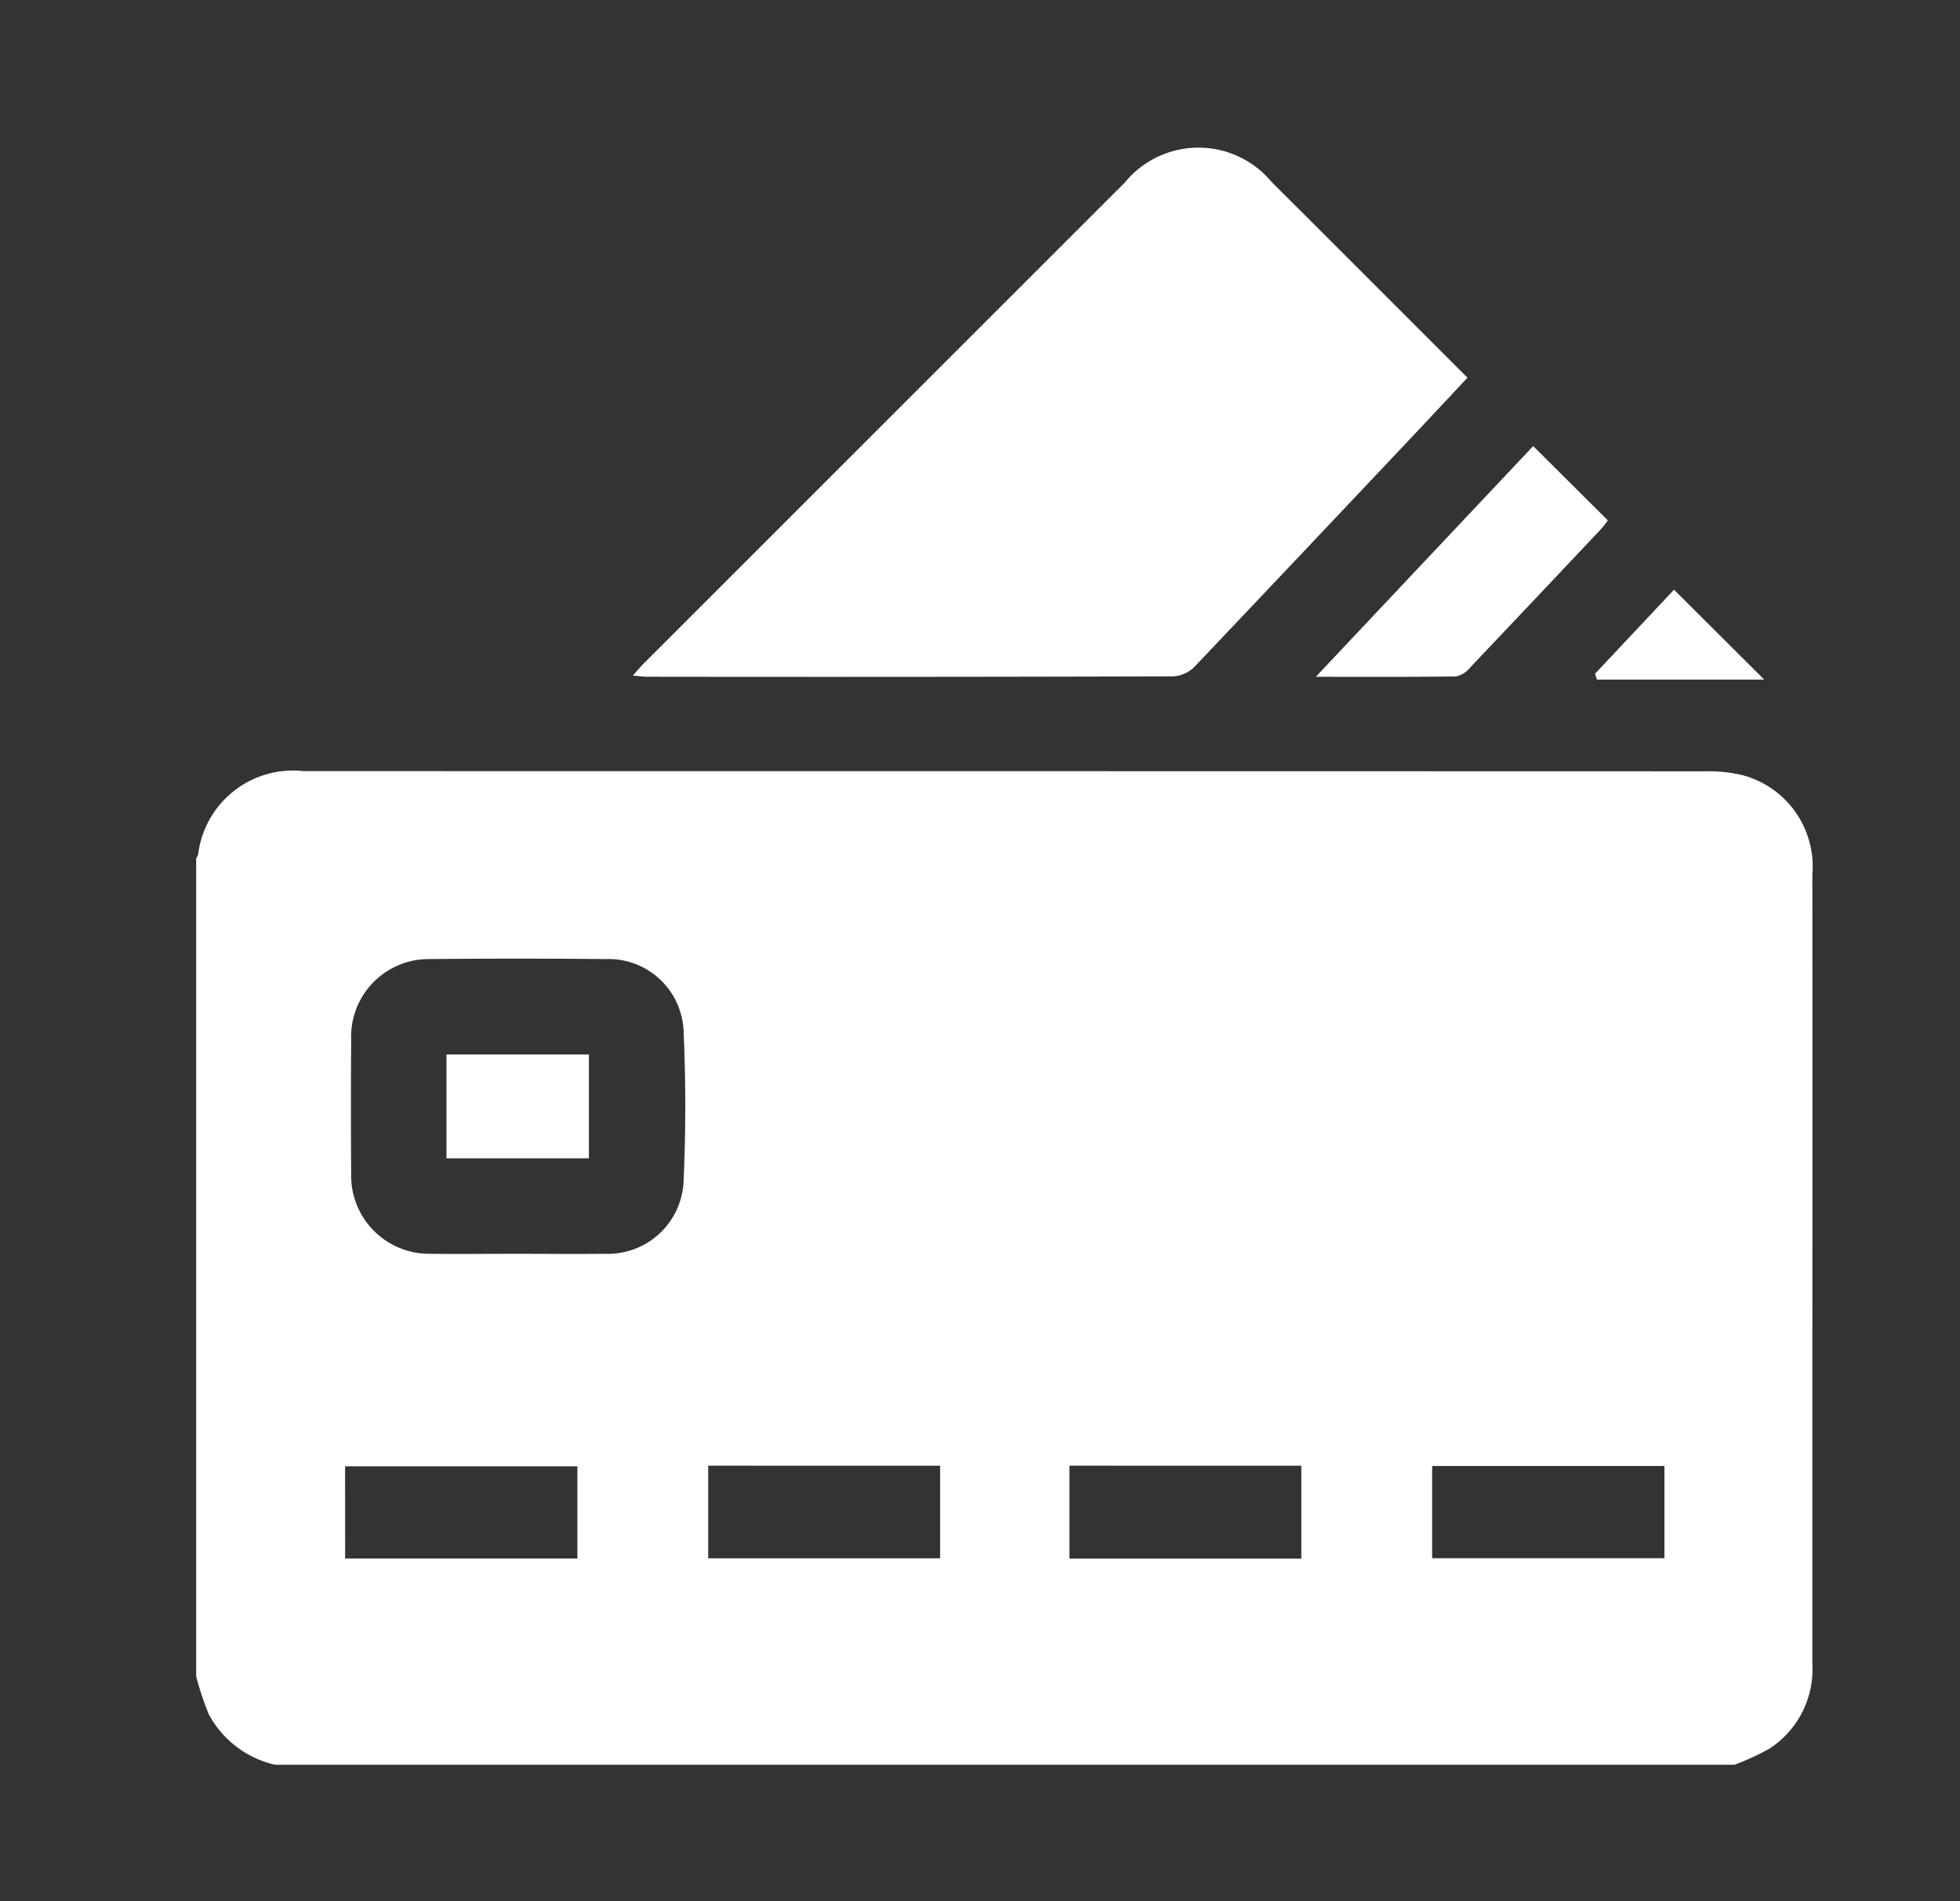 <svg xmlns="http://www.w3.org/2000/svg" xmlns:xlink="http://www.w3.org/1999/xlink" width="67" height="65" viewBox="0 0 67 65">
  <rect x="0" y="0" width="67" height="65" fill="#333333" stroke="none"/>
  <defs>
    <clipPath id="clip-Artboard_3">
      <rect width="67" height="65"/>
    </clipPath>
  </defs>
  <g id="Artboard_3" data-name="Artboard – 3" clip-path="url(#clip-Artboard_3)">
    <g id="Objects" transform="translate(6.707 5.046)">
      <g id="Group_101" data-name="Group 101" transform="translate(0 0)">
        <path id="Path_178" data-name="Path 178" d="M86.753,214.605H36.868a3.44,3.44,0,0,1-2.266-1.722,10.113,10.113,0,0,1-.433-1.3V183.622a.885.885,0,0,0,.068-.146,3.265,3.265,0,0,1,3.6-2.841q23.965,0,47.93.006a5,5,0,0,1,1.281.137,3.229,3.229,0,0,1,2.368,3.386q.007,7.986,0,15.974,0,5.505,0,11.009a3.239,3.239,0,0,1-1.455,2.9A8.636,8.636,0,0,1,86.753,214.605Zm-41.6-17.469c.989,0,1.979.012,2.968,0a2.592,2.592,0,0,0,2.711-2.512c.075-1.687.075-3.382,0-5.069a2.568,2.568,0,0,0-2.666-2.495q-2.994-.03-5.989,0a2.655,2.655,0,0,0-2.71,2.749q-.017,2.293,0,4.586a2.671,2.671,0,0,0,2.721,2.741C43.174,197.148,44.164,197.135,45.153,197.136Zm-5.892,10.418H47.2V204.4h-7.94Zm12.411-3.174v3.167H59.6V204.38Zm12.349,0v3.177h7.926V204.38Zm20.338.01h-7.94v3.154h7.94Z" transform="translate(-34.17 -159.318)" fill="#fff"/>
        <path id="Path_179" data-name="Path 179" d="M166.2,40.681c-.575.616-1.113,1.193-1.654,1.767q-3.833,4.065-7.678,8.118a1.127,1.127,0,0,1-.731.326q-8.988.026-17.977.013c-.136,0-.273-.022-.492-.04.167-.185.277-.317.4-.438q8.2-8.2,16.414-16.411a3.252,3.252,0,0,1,5.026-.023C161.724,36.2,163.936,38.417,166.2,40.681Z" transform="translate(-122.744 -32.815)" fill="#fff"/>
        <path id="Path_180" data-name="Path 180" d="M307,103.57l2.553,2.541a3.485,3.485,0,0,1-.228.29q-2.237,2.375-4.484,4.744a.835.835,0,0,1-.477.3c-1.544.022-3.087.013-4.795.013C302.112,108.757,304.557,106.164,307,103.57Z" transform="translate(-261.297 -93.366)" fill="#fff"/>
        <path id="Path_181" data-name="Path 181" d="M371.533,140.667h-5.718c-.022-.068-.043-.136-.065-.2l2.7-2.873Z" transform="translate(-317.933 -122.48)" fill="#fff"/>
        <path id="Path_182" data-name="Path 182" d="M93.49,251.359V247.81h4.869v3.549Z" transform="translate(-84.935 -216.806)" fill="#fff"/>
      </g>
    </g>
  </g>
</svg>
